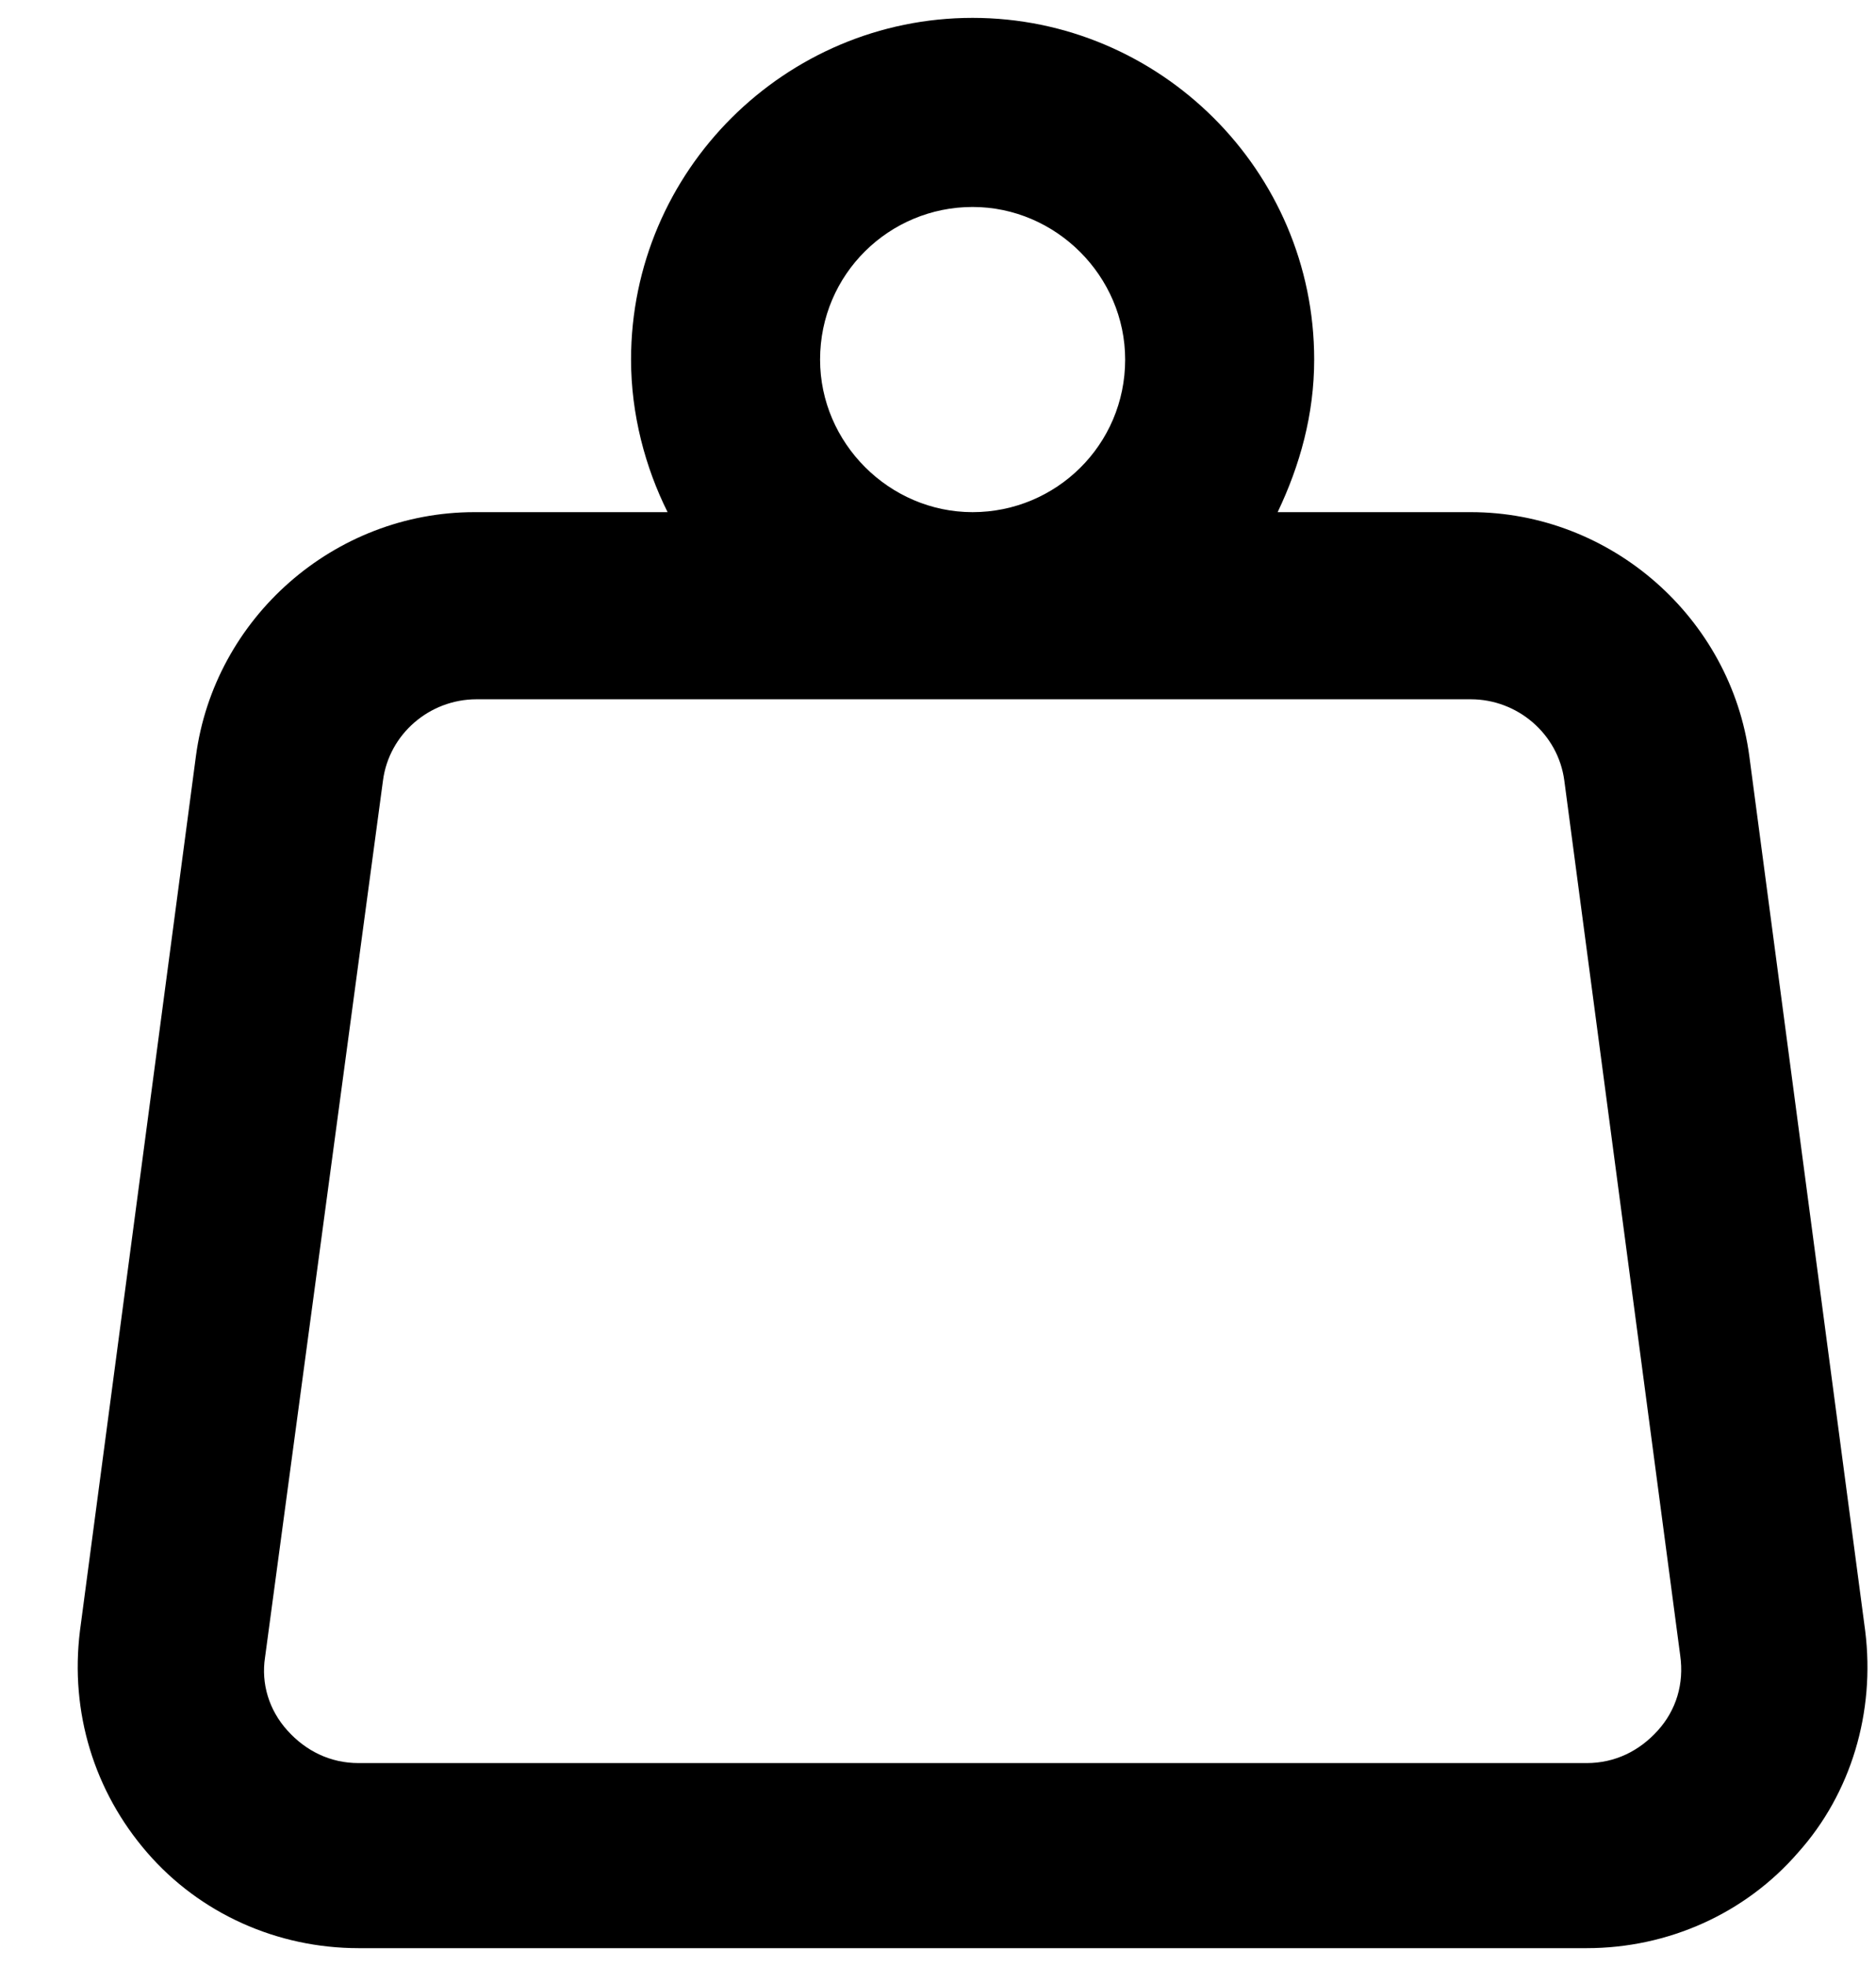 <svg width="21" height="22" viewBox="0 0 21 22" fill="none" xmlns="http://www.w3.org/2000/svg">
<g id="Group">
<g id="Group_2">
<g id="Group_3">
<path id="Vector" d="M20.879 18.249L19.582 8.462C19.377 6.914 18.034 5.731 16.464 5.731H14.302C14.552 5.207 14.711 4.638 14.711 4.024C14.711 1.907 12.981 0.2 10.887 0.2C8.793 0.2 7.064 1.907 7.064 4.024C7.064 4.638 7.223 5.23 7.473 5.731H5.311C3.741 5.731 2.398 6.914 2.193 8.462L0.895 18.249C0.782 19.16 1.055 20.047 1.647 20.73C2.238 21.413 3.103 21.8 4.014 21.8H17.761C18.672 21.8 19.537 21.413 20.128 20.73C20.72 20.07 20.993 19.16 20.879 18.249ZM9.18 4.024C9.18 3.068 9.954 2.316 10.887 2.316C11.821 2.316 12.595 3.09 12.595 4.024C12.595 4.979 11.821 5.731 10.887 5.731C9.954 5.731 9.18 4.957 9.18 4.024ZM18.558 19.364C18.353 19.592 18.08 19.729 17.761 19.729H4.014C3.695 19.729 3.422 19.592 3.217 19.364C3.012 19.137 2.921 18.841 2.967 18.545L4.287 8.735C4.355 8.212 4.81 7.825 5.334 7.825H16.464C16.987 7.825 17.442 8.212 17.511 8.735L18.808 18.522C18.854 18.841 18.763 19.137 18.558 19.364Z" fill="black"/>
</g>
</g>
</g>
</svg>
